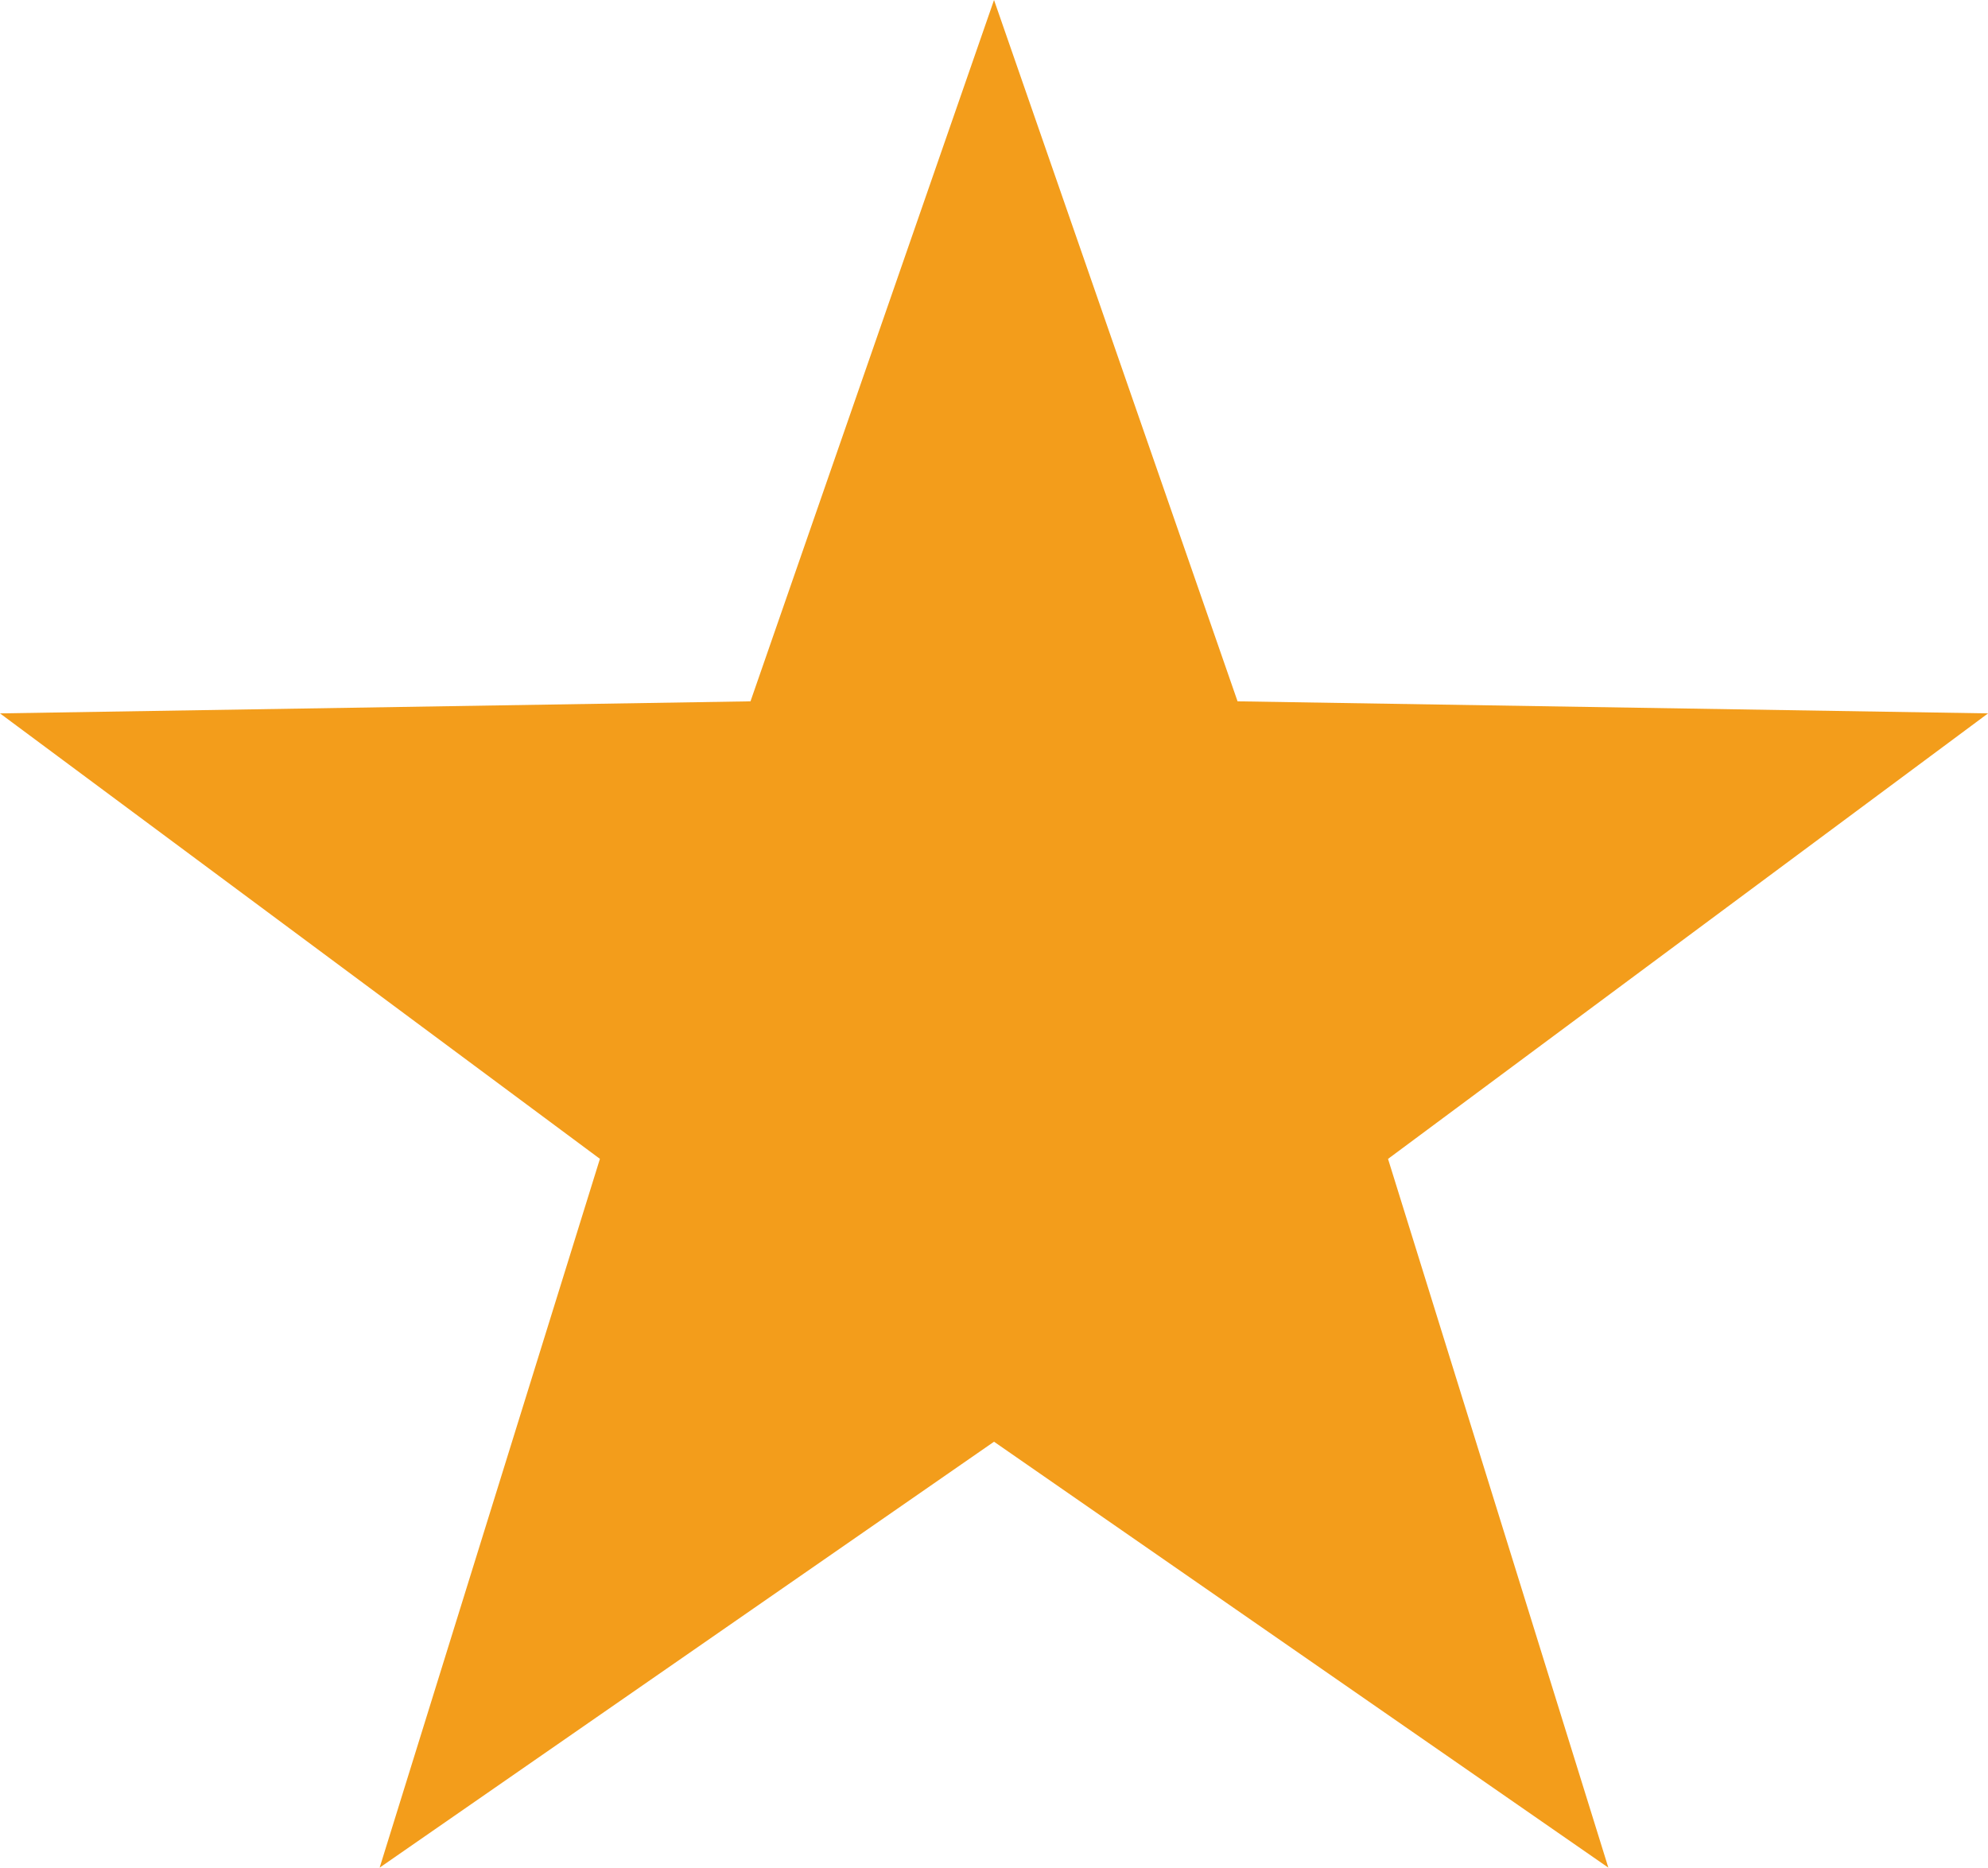 <svg xmlns="http://www.w3.org/2000/svg" width="37.257" height="35.001" viewBox="0 0 37.257 35.001">
  <path id="advanced-plan" d="M18.629,0l4.564,13.143,14.065.226L26.013,21.718,30.142,35,18.629,27.018,7.115,35l4.128-13.283L0,13.369l14.065-.226Z" fill="#f39d1b"/>
</svg>

